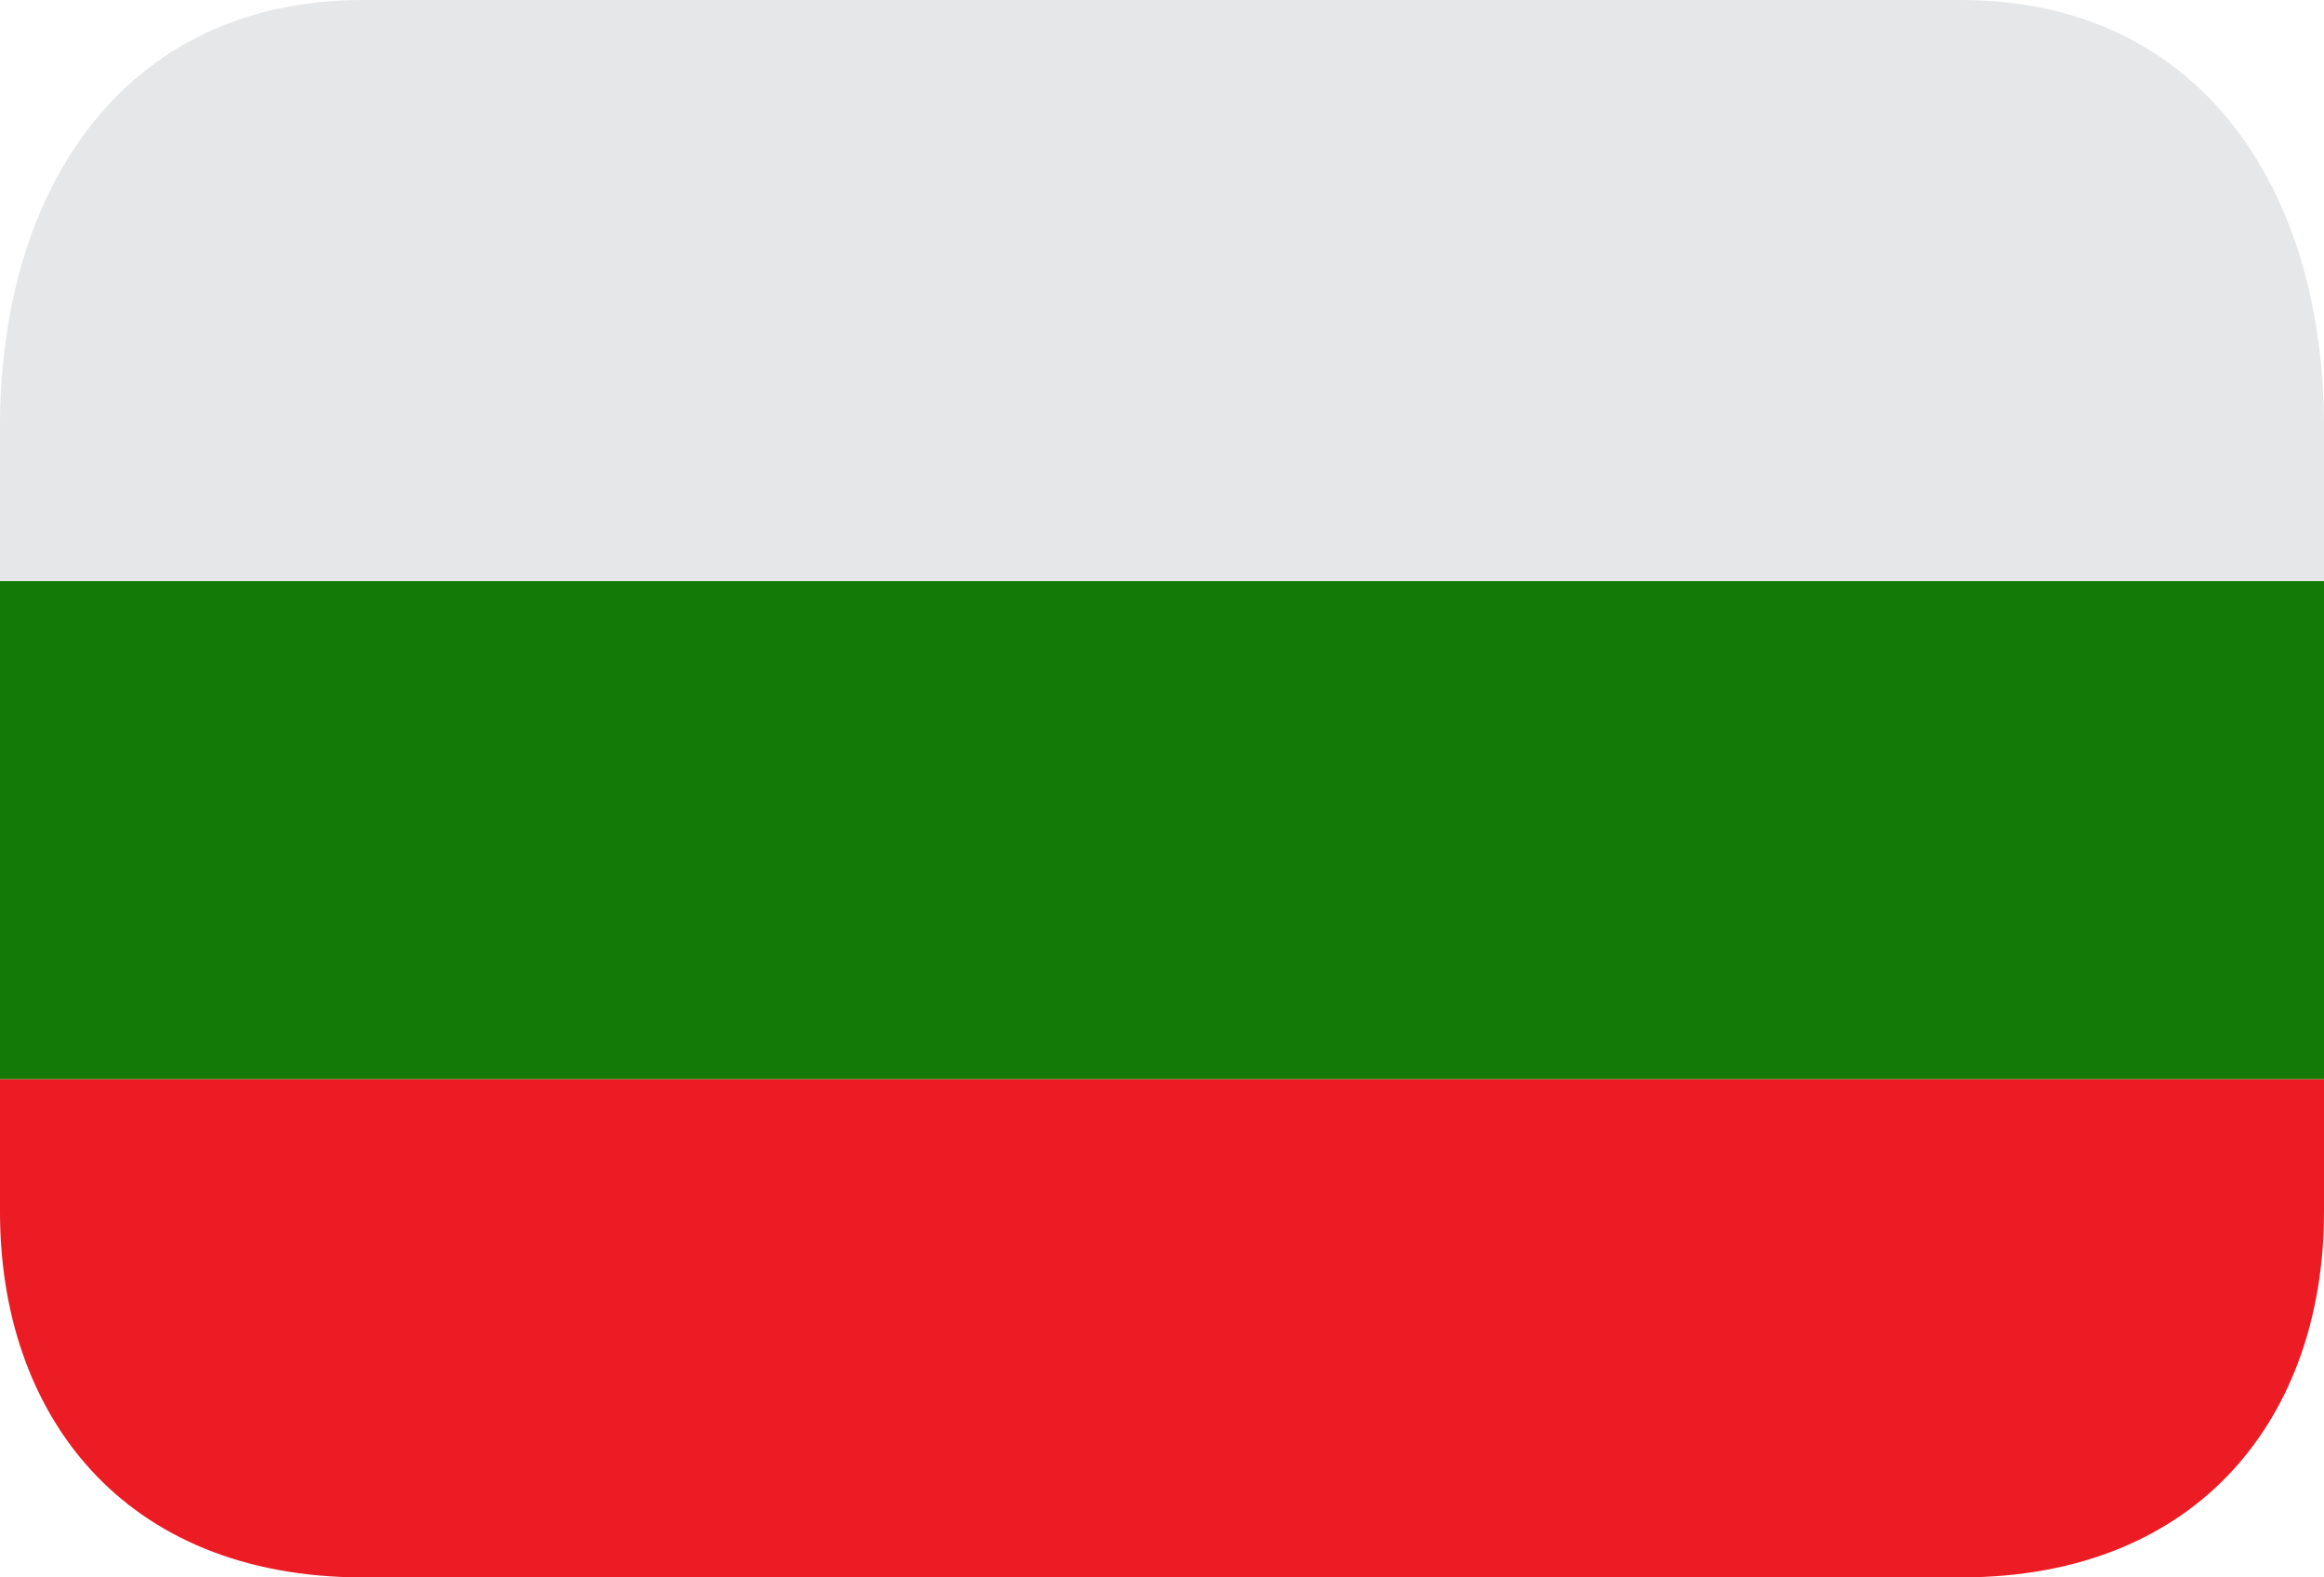 <svg width="28" height="19" viewBox="0 0 28 19" fill="none" xmlns="http://www.w3.org/2000/svg">
<path d="M0 7H28V13H0V7Z" fill="#137A08"/>
<path d="M23.625 0H4.375C1.476 0 0 2.298 0 5.133V7H28V5.133C28 2.298 26.524 0 23.625 0Z" fill="#E6E7E8"/>
<path d="M0 14.6C0 17.03 1.476 19 4.375 19H23.625C26.524 19 28 17.03 28 14.6V13H0V14.6Z" fill="#EC1C24"/>
</svg>
